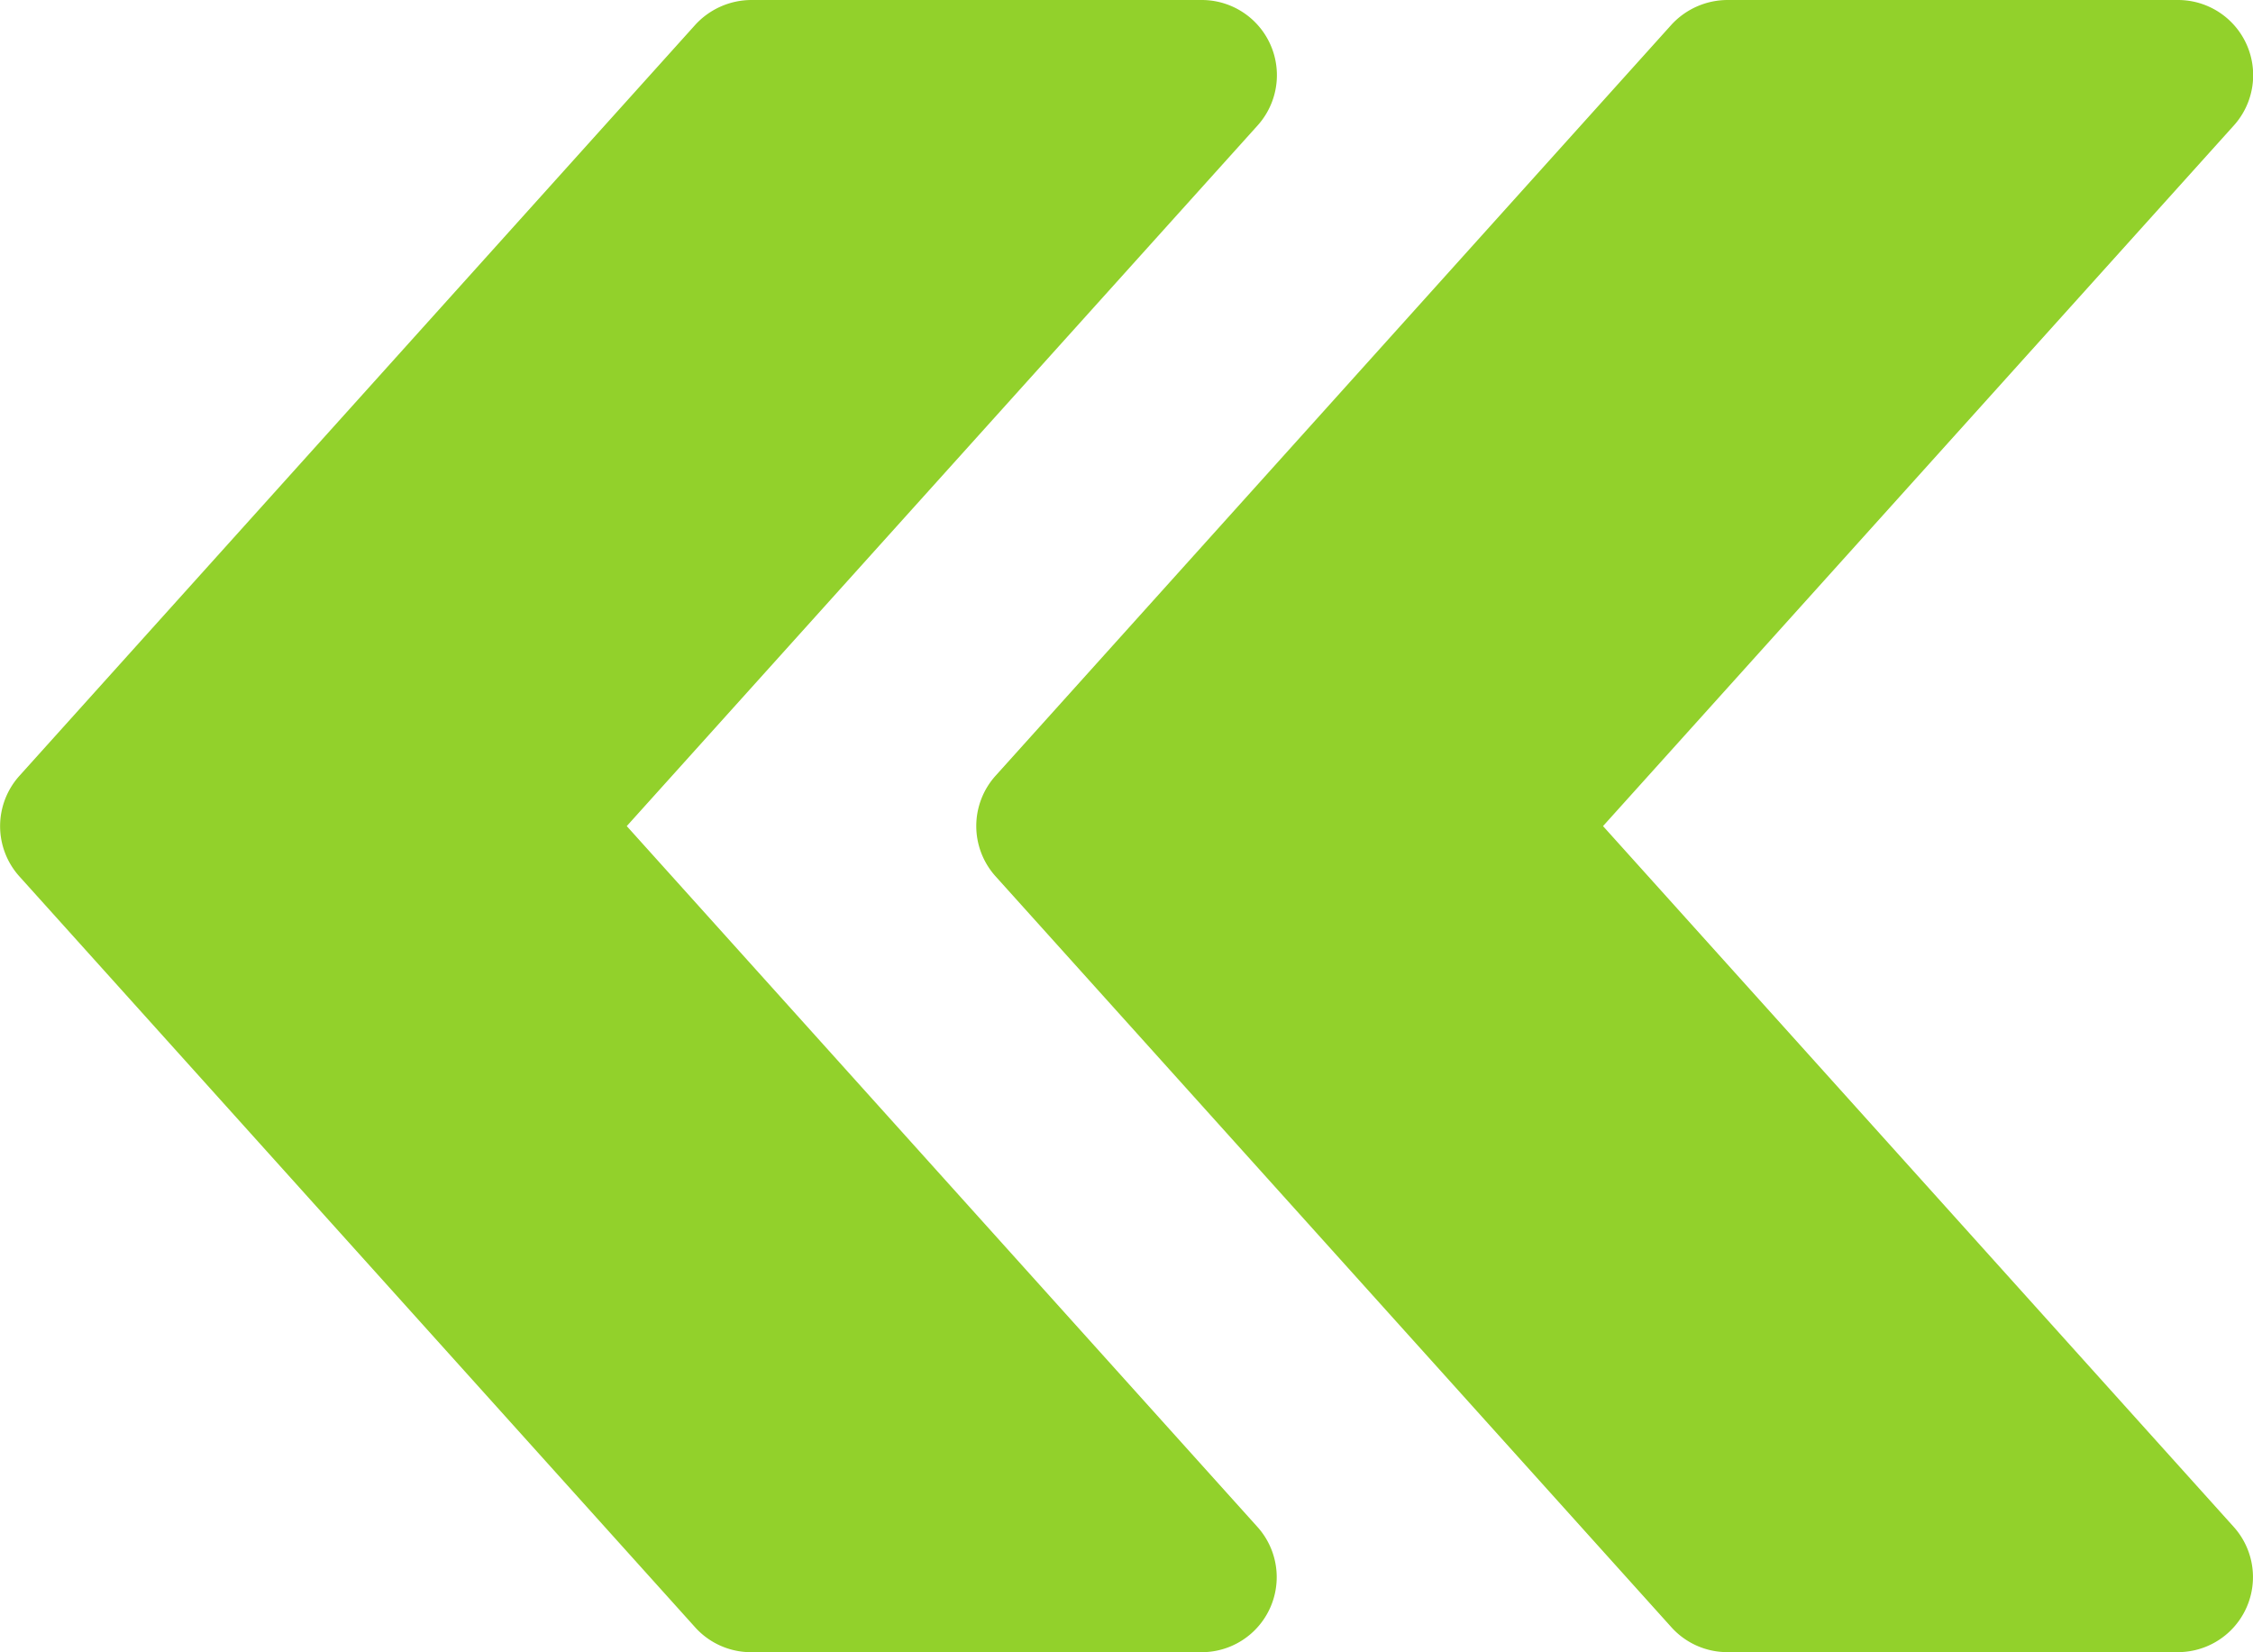 <svg id="fast-forward" xmlns="http://www.w3.org/2000/svg" width="38.337" height="28.112" viewBox="0 0 38.337 28.112">
  <g id="Group_81" data-name="Group 81" transform="translate(0 0)">
    <g id="Group_80" data-name="Group 80" transform="translate(0)">
      <path id="Path_169" data-name="Path 169" d="M208.328,78.923l11.5,12.778a1.279,1.279,0,0,0,.951.424h7.667a1.277,1.277,0,0,0,.951-2.131L218.665,78.069,229.4,66.147a1.279,1.279,0,0,0-.951-2.134h-7.667a1.3,1.3,0,0,0-.951.422l-11.5,12.778A1.279,1.279,0,0,0,208.328,78.923Z" transform="translate(-208 -64.013)" fill="#92d12b"/>
    </g>
  </g>
  <g id="Group_83" data-name="Group 83" transform="translate(16.612 0)">
    <g id="Group_82" data-name="Group 82">
      <path id="Path_170" data-name="Path 170" d="M.328,78.923,11.828,91.7a1.279,1.279,0,0,0,.951.424h7.667a1.277,1.277,0,0,0,.951-2.131L10.665,78.069,21.4,66.147a1.279,1.279,0,0,0-.951-2.134H12.779a1.3,1.3,0,0,0-.951.422L.328,77.213A1.279,1.279,0,0,0,.328,78.923Z" transform="translate(0 -64.013)" fill="#92d12b"/>
    </g>
  </g>
</svg>

